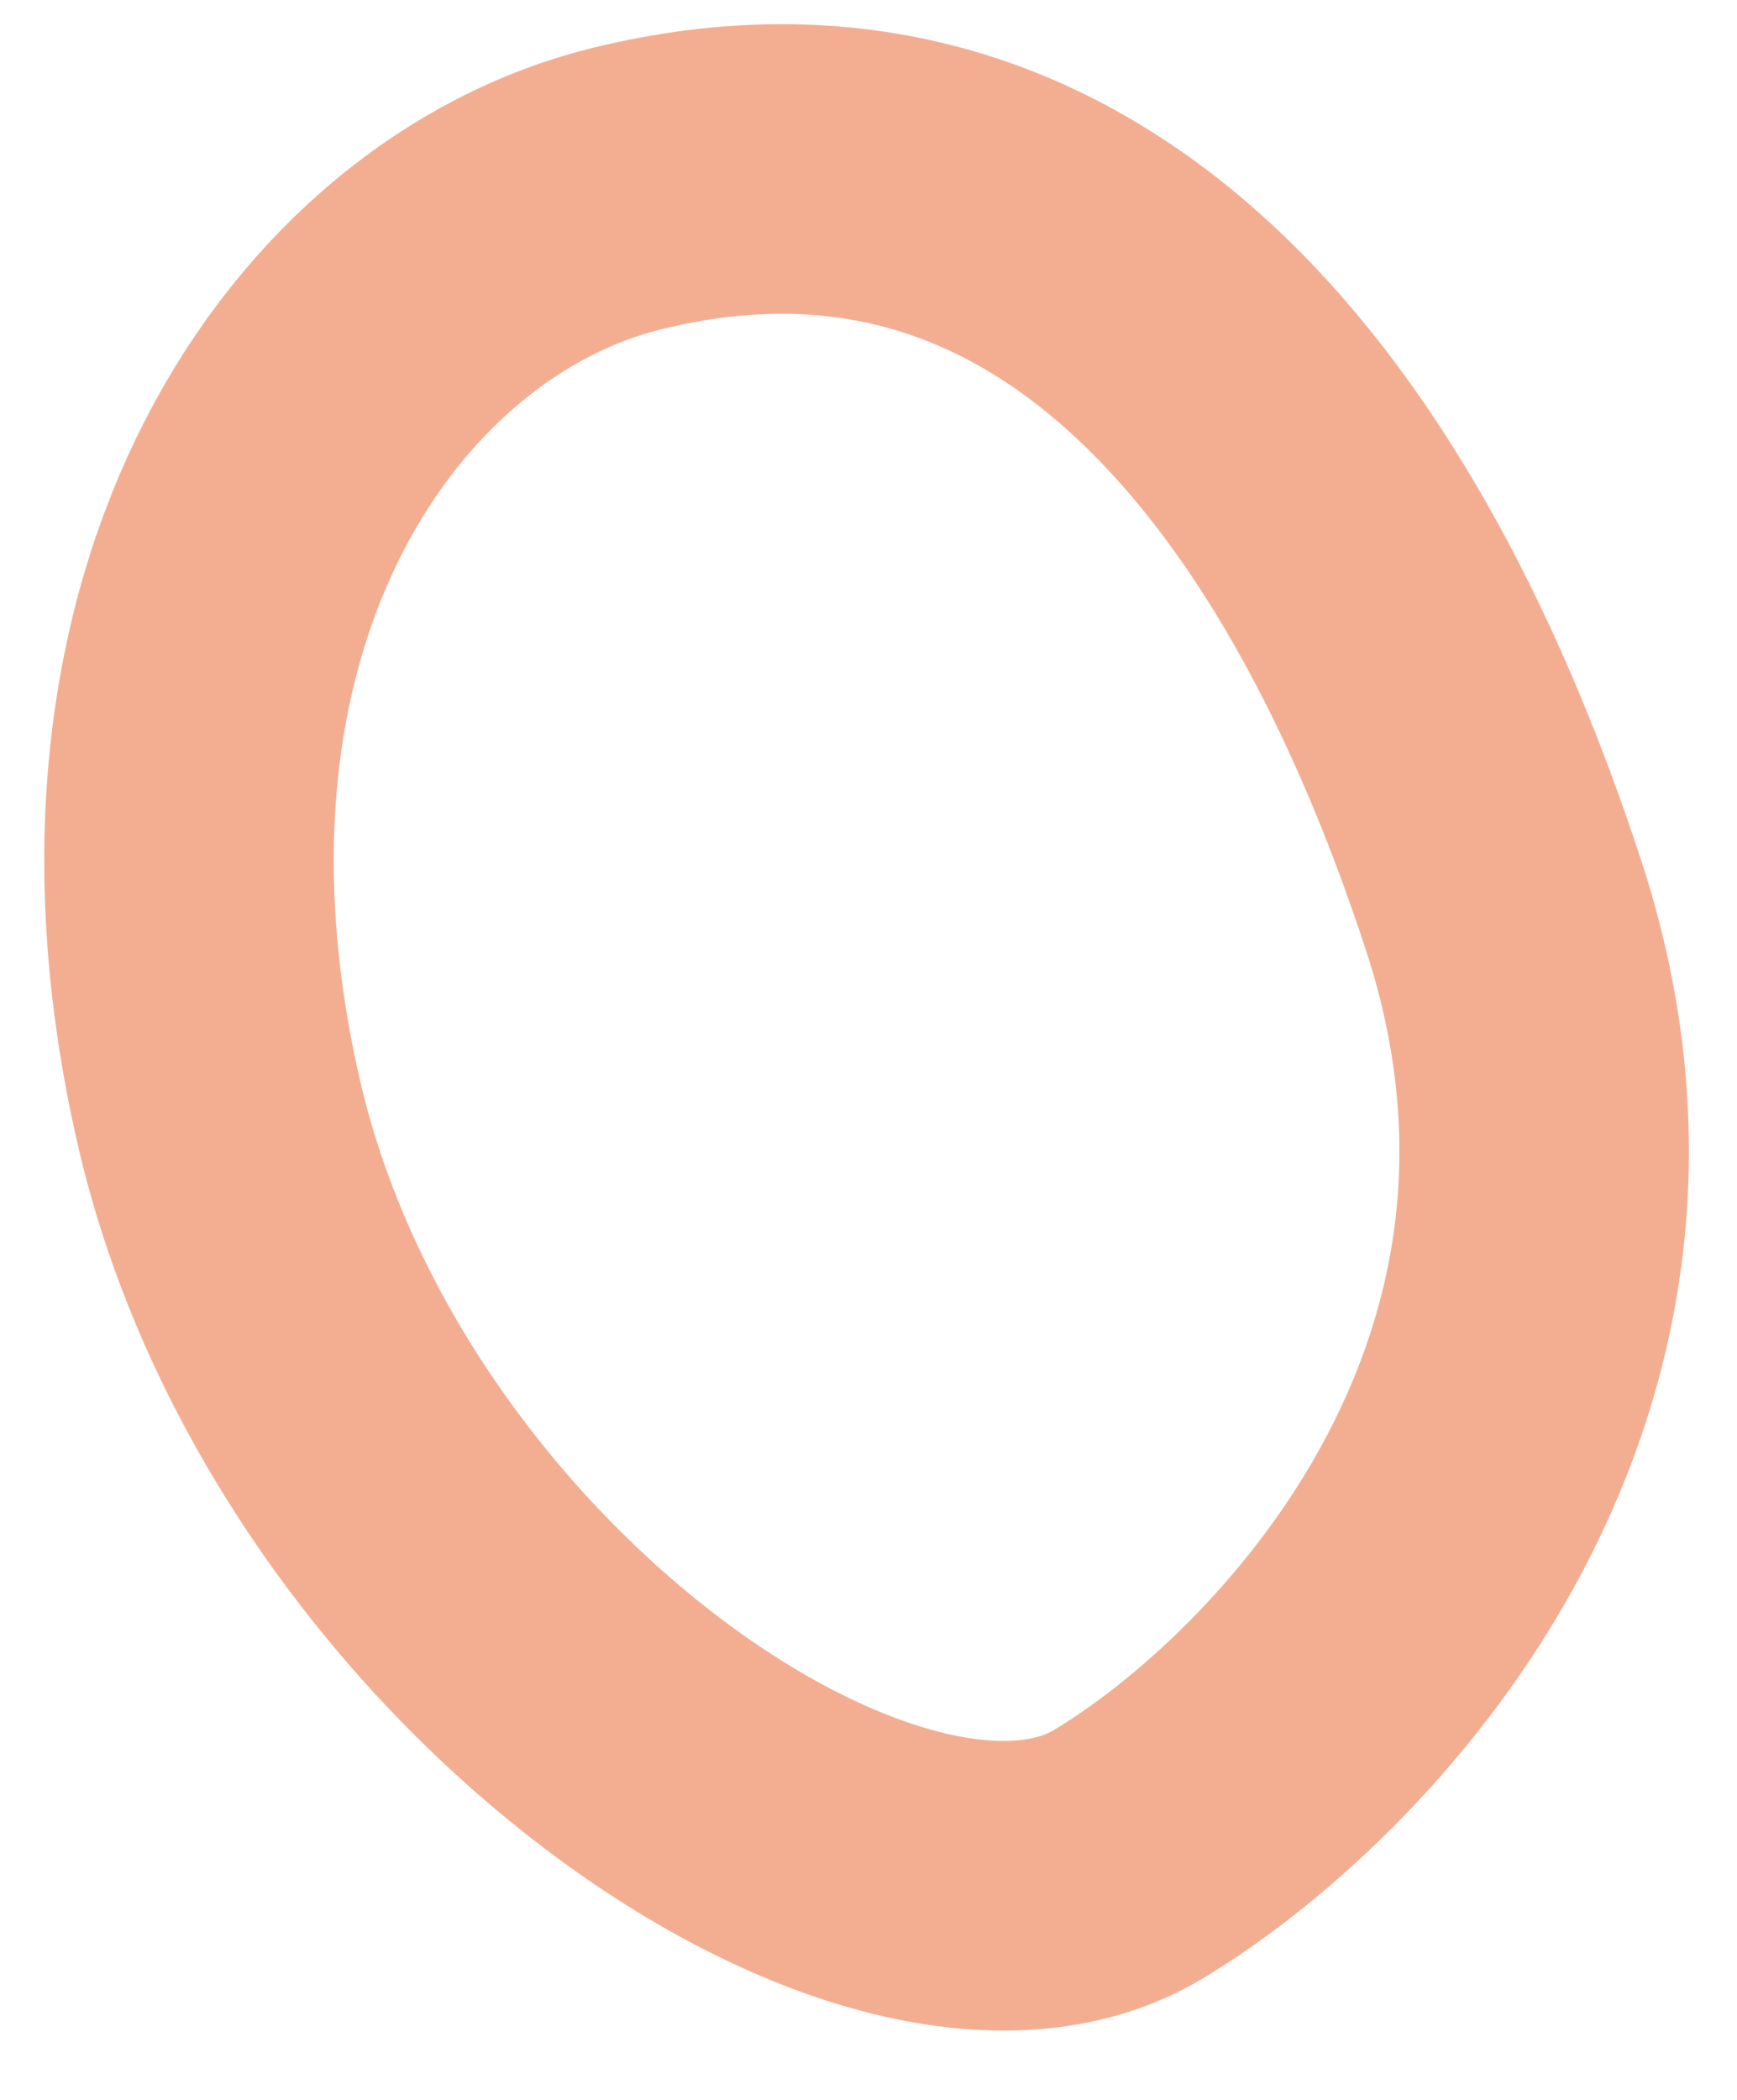 <?xml version="1.0" encoding="UTF-8"?> <svg xmlns="http://www.w3.org/2000/svg" width="24" height="29" viewBox="0 0 24 29" fill="none"> <path d="M20.773 12.497C18.583 5.818 14.627 1.124 8.644 2.609C4.809 3.561 1.408 8.332 3.023 15.358C4.637 22.383 12.233 27.625 15.593 25.606C18.232 24.019 22.963 19.176 20.773 12.497Z" stroke="#F3AE92" stroke-width="4"></path> </svg> 